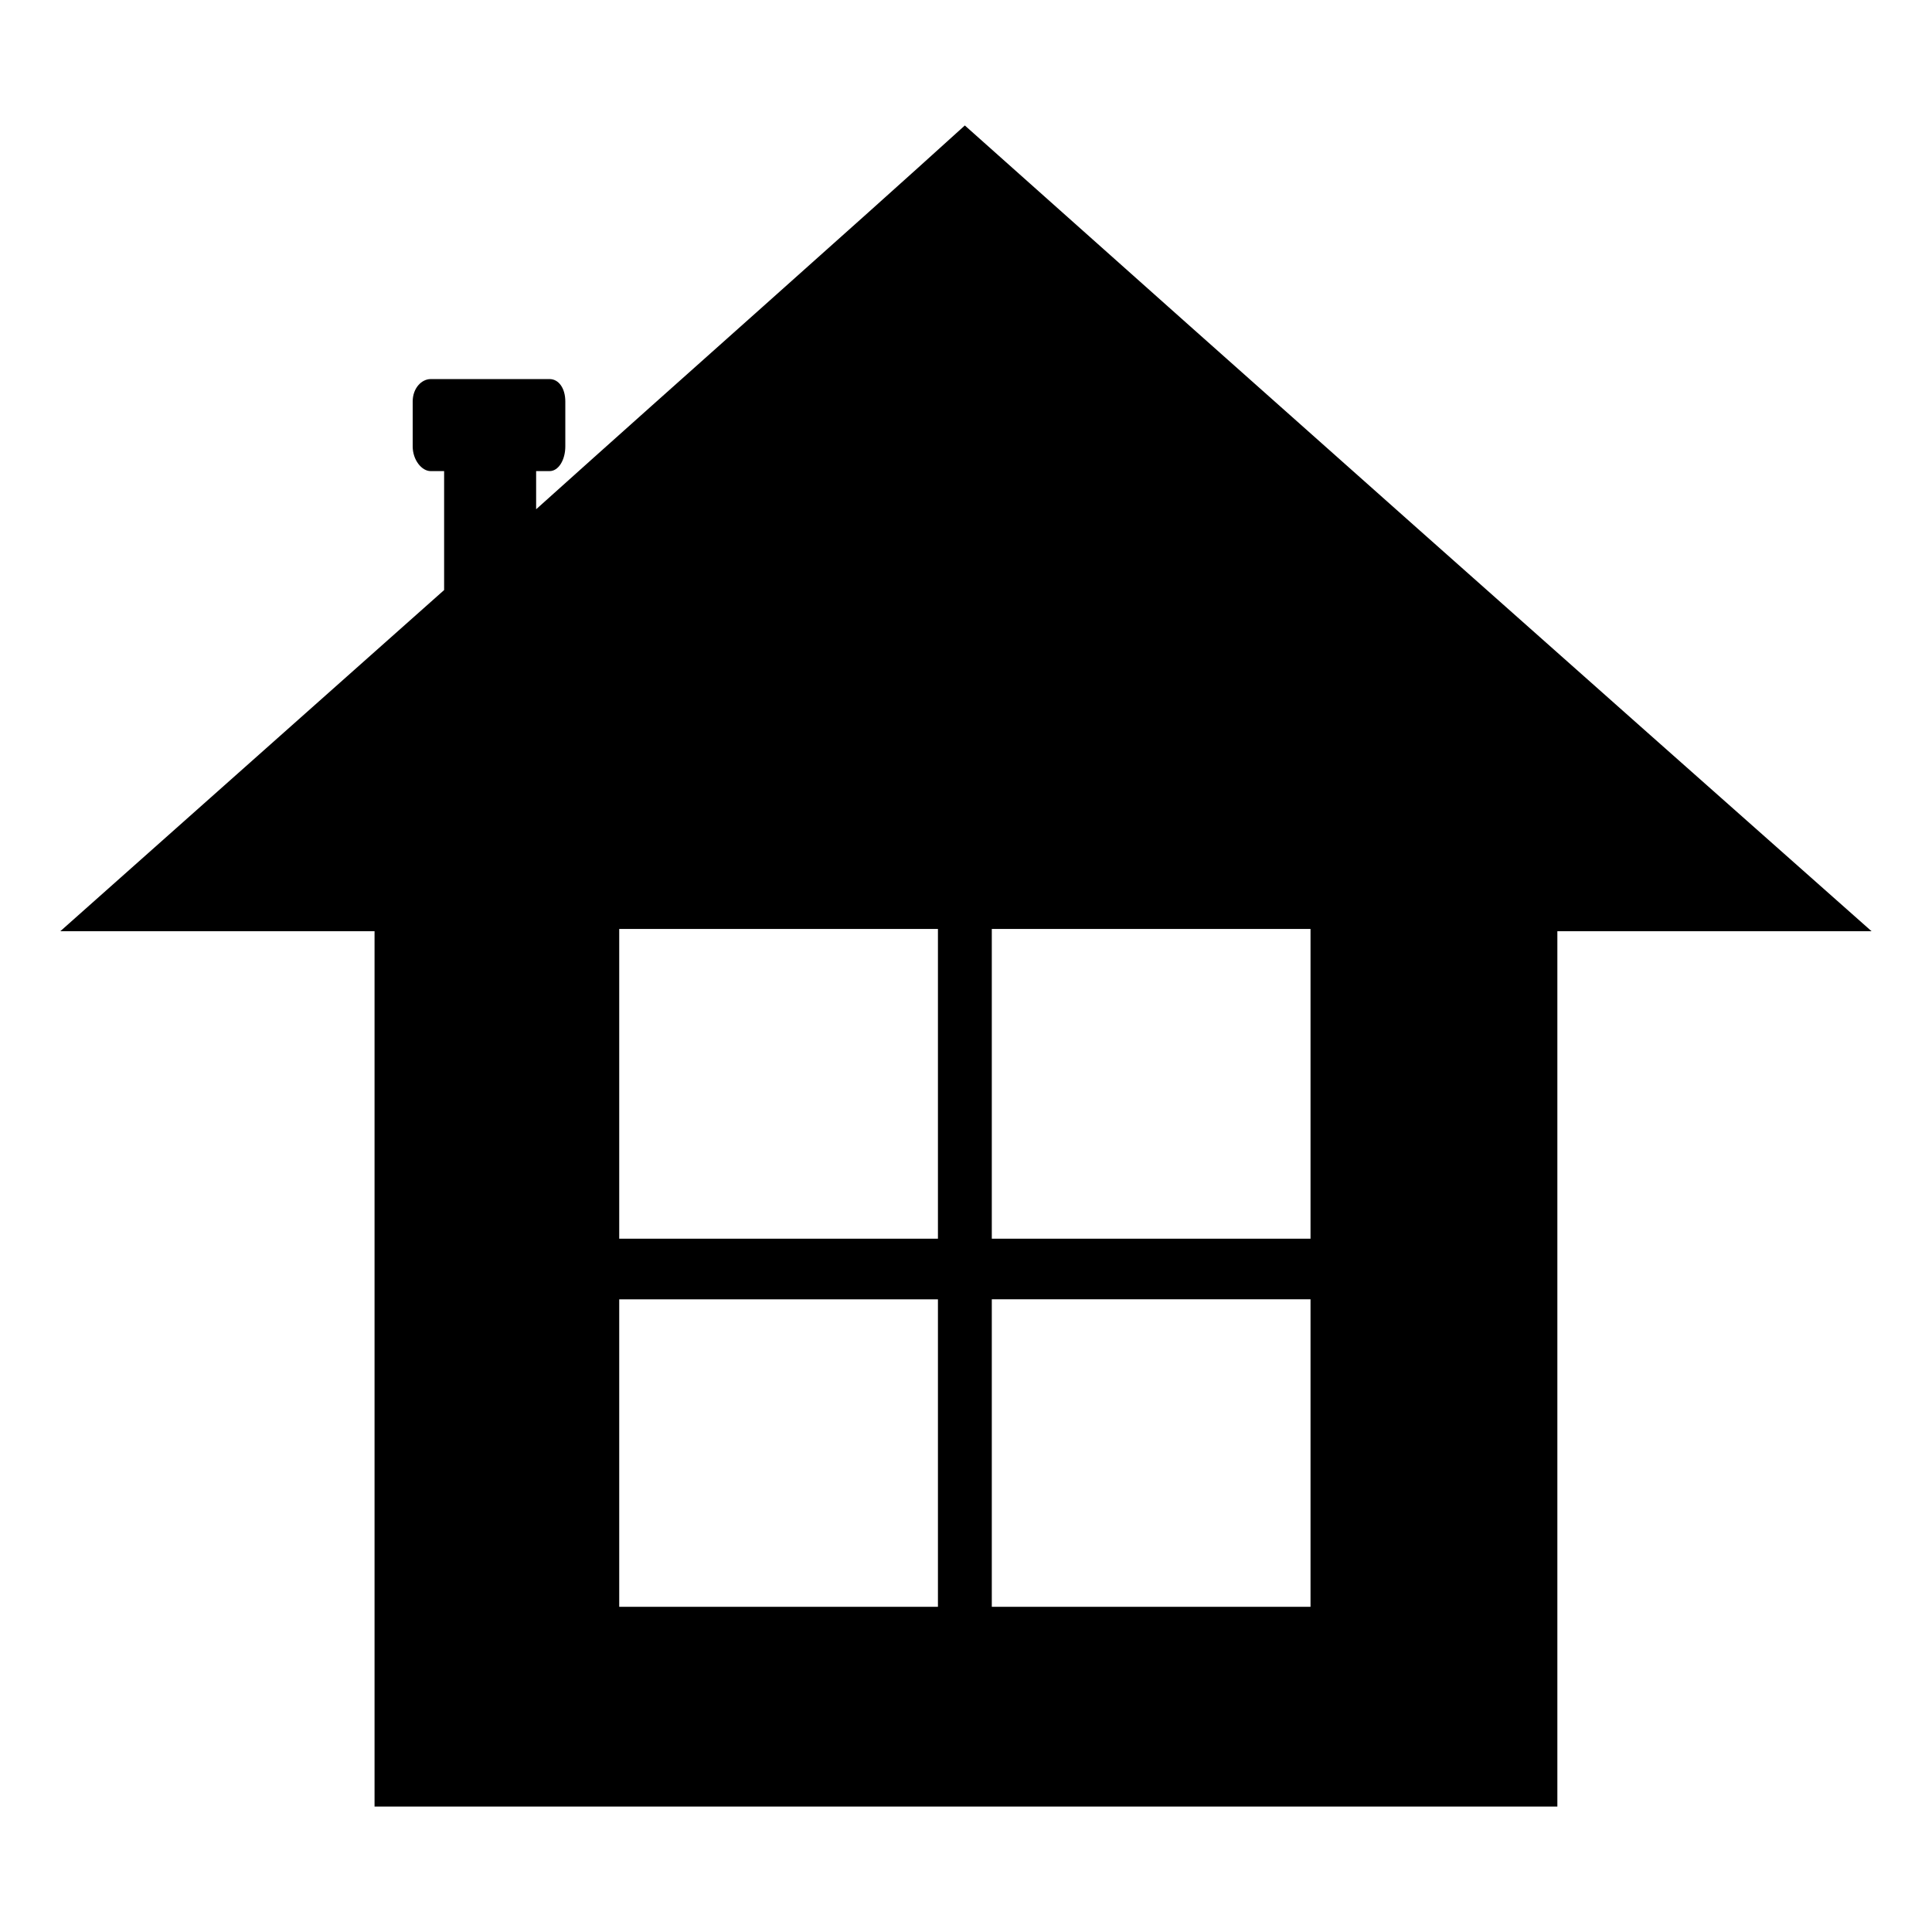 <?xml version="1.0" encoding="UTF-8"?>
<!-- Uploaded to: ICON Repo, www.iconrepo.com, Generator: ICON Repo Mixer Tools -->
<svg fill="#000000" width="800px" height="800px" version="1.1" viewBox="144 144 512 512" xmlns="http://www.w3.org/2000/svg">
 <path d="m556.73 622.76h-313.47v-231.98h-83.273l101.71-90.41v-31.523h-3.57c-2.379 0-4.758-2.973-4.758-6.543v-11.895c0-3.57 2.379-5.949 4.758-5.949h31.523c2.379 0 4.164 2.379 4.164 5.949v11.895c0 3.57-1.785 6.543-4.164 6.543h-3.57v10.113c41.043-36.879 81.488-72.566 113.61-101.71 77.324 69 162.39 144.54 240.3 213.54h-83.273v231.98zm-248.63-52.938v-81.488h84.465v81.488zm0-97.551v-82.086h84.465v82.086zm98.738-82.086h84.465v82.086h-84.465zm84.465 98.145v81.488h-84.465v-81.488z" fill-rule="evenodd"/>
</svg>